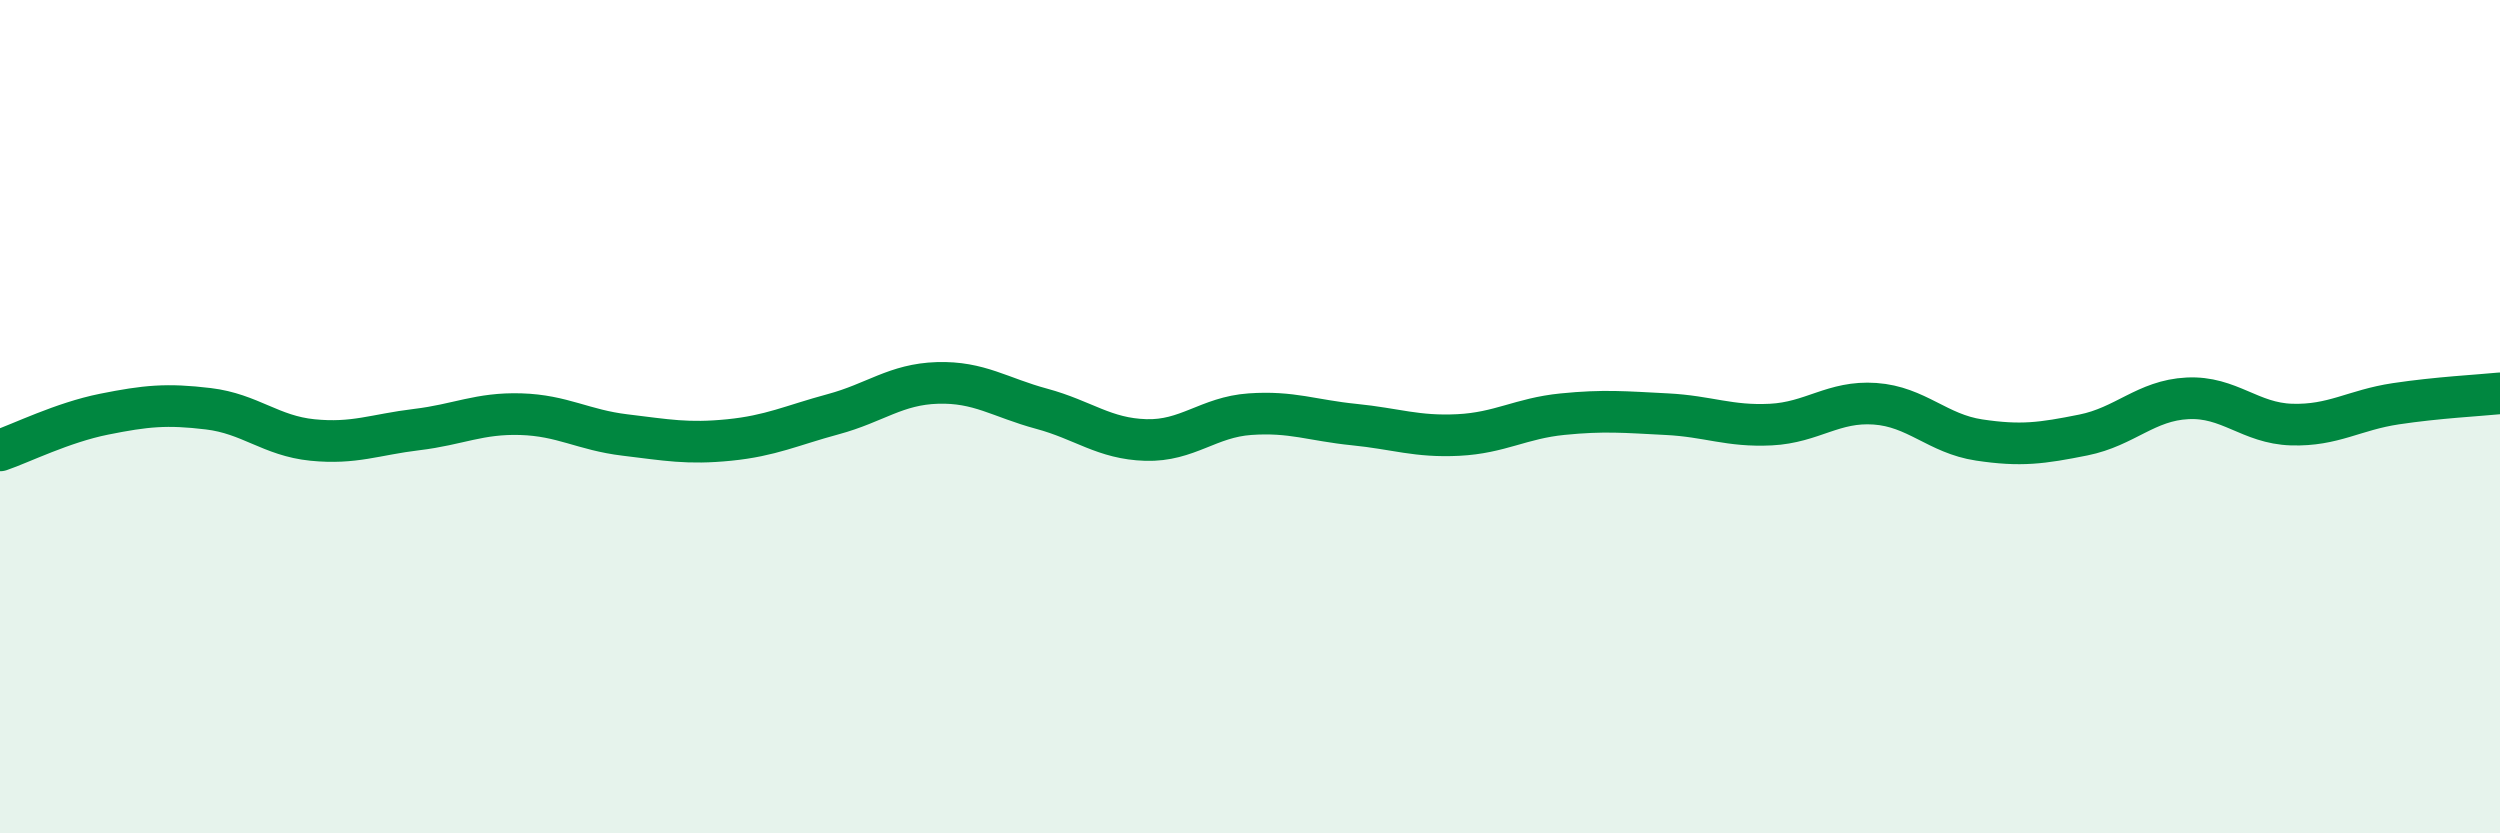 
    <svg width="60" height="20" viewBox="0 0 60 20" xmlns="http://www.w3.org/2000/svg">
      <path
        d="M 0,10.81 C 0.5,10.64 1.5,10.14 2.5,9.94 C 3.5,9.74 4,9.69 5,9.81 C 6,9.93 6.5,10.46 7.5,10.56 C 8.5,10.66 9,10.43 10,10.31 C 11,10.19 11.5,9.91 12.5,9.94 C 13.5,9.97 14,10.32 15,10.44 C 16,10.56 16.5,10.66 17.5,10.56 C 18.5,10.46 19,10.21 20,9.94 C 21,9.67 21.5,9.22 22.5,9.19 C 23.5,9.16 24,9.54 25,9.81 C 26,10.08 26.5,10.53 27.5,10.56 C 28.5,10.59 29,10.01 30,9.94 C 31,9.87 31.5,10.09 32.5,10.19 C 33.5,10.29 34,10.49 35,10.44 C 36,10.39 36.5,10.04 37.5,9.94 C 38.5,9.84 39,9.89 40,9.94 C 41,9.99 41.5,10.24 42.5,10.19 C 43.5,10.14 44,9.62 45,9.69 C 46,9.76 46.5,10.41 47.5,10.56 C 48.5,10.71 49,10.64 50,10.44 C 51,10.24 51.5,9.61 52.5,9.56 C 53.5,9.51 54,10.16 55,10.19 C 56,10.22 56.5,9.84 57.5,9.69 C 58.5,9.54 59.5,9.49 60,9.44L60 20L0 20Z"
        fill="#008740"
        opacity="0.1"
        stroke-linecap="round"
        stroke-linejoin="round"
      />
      <path
        d="M 0,10.81 C 0.5,10.64 1.5,10.14 2.5,9.94 C 3.5,9.74 4,9.69 5,9.81 C 6,9.93 6.5,10.46 7.5,10.56 C 8.5,10.66 9,10.43 10,10.31 C 11,10.19 11.5,9.91 12.5,9.94 C 13.5,9.97 14,10.32 15,10.44 C 16,10.56 16.5,10.66 17.5,10.56 C 18.5,10.46 19,10.21 20,9.94 C 21,9.67 21.5,9.22 22.5,9.19 C 23.5,9.16 24,9.54 25,9.81 C 26,10.08 26.5,10.53 27.5,10.56 C 28.5,10.59 29,10.01 30,9.94 C 31,9.87 31.5,10.09 32.5,10.19 C 33.5,10.29 34,10.49 35,10.44 C 36,10.39 36.5,10.04 37.5,9.94 C 38.5,9.84 39,9.89 40,9.94 C 41,9.99 41.5,10.24 42.5,10.19 C 43.5,10.14 44,9.62 45,9.69 C 46,9.76 46.5,10.41 47.5,10.56 C 48.5,10.71 49,10.64 50,10.44 C 51,10.24 51.5,9.61 52.5,9.56 C 53.5,9.51 54,10.16 55,10.19 C 56,10.22 56.5,9.84 57.5,9.69 C 58.5,9.54 59.5,9.49 60,9.44"
        stroke="#008740"
        stroke-width="1"
        fill="none"
        stroke-linecap="round"
        stroke-linejoin="round"
      />
    </svg>
  